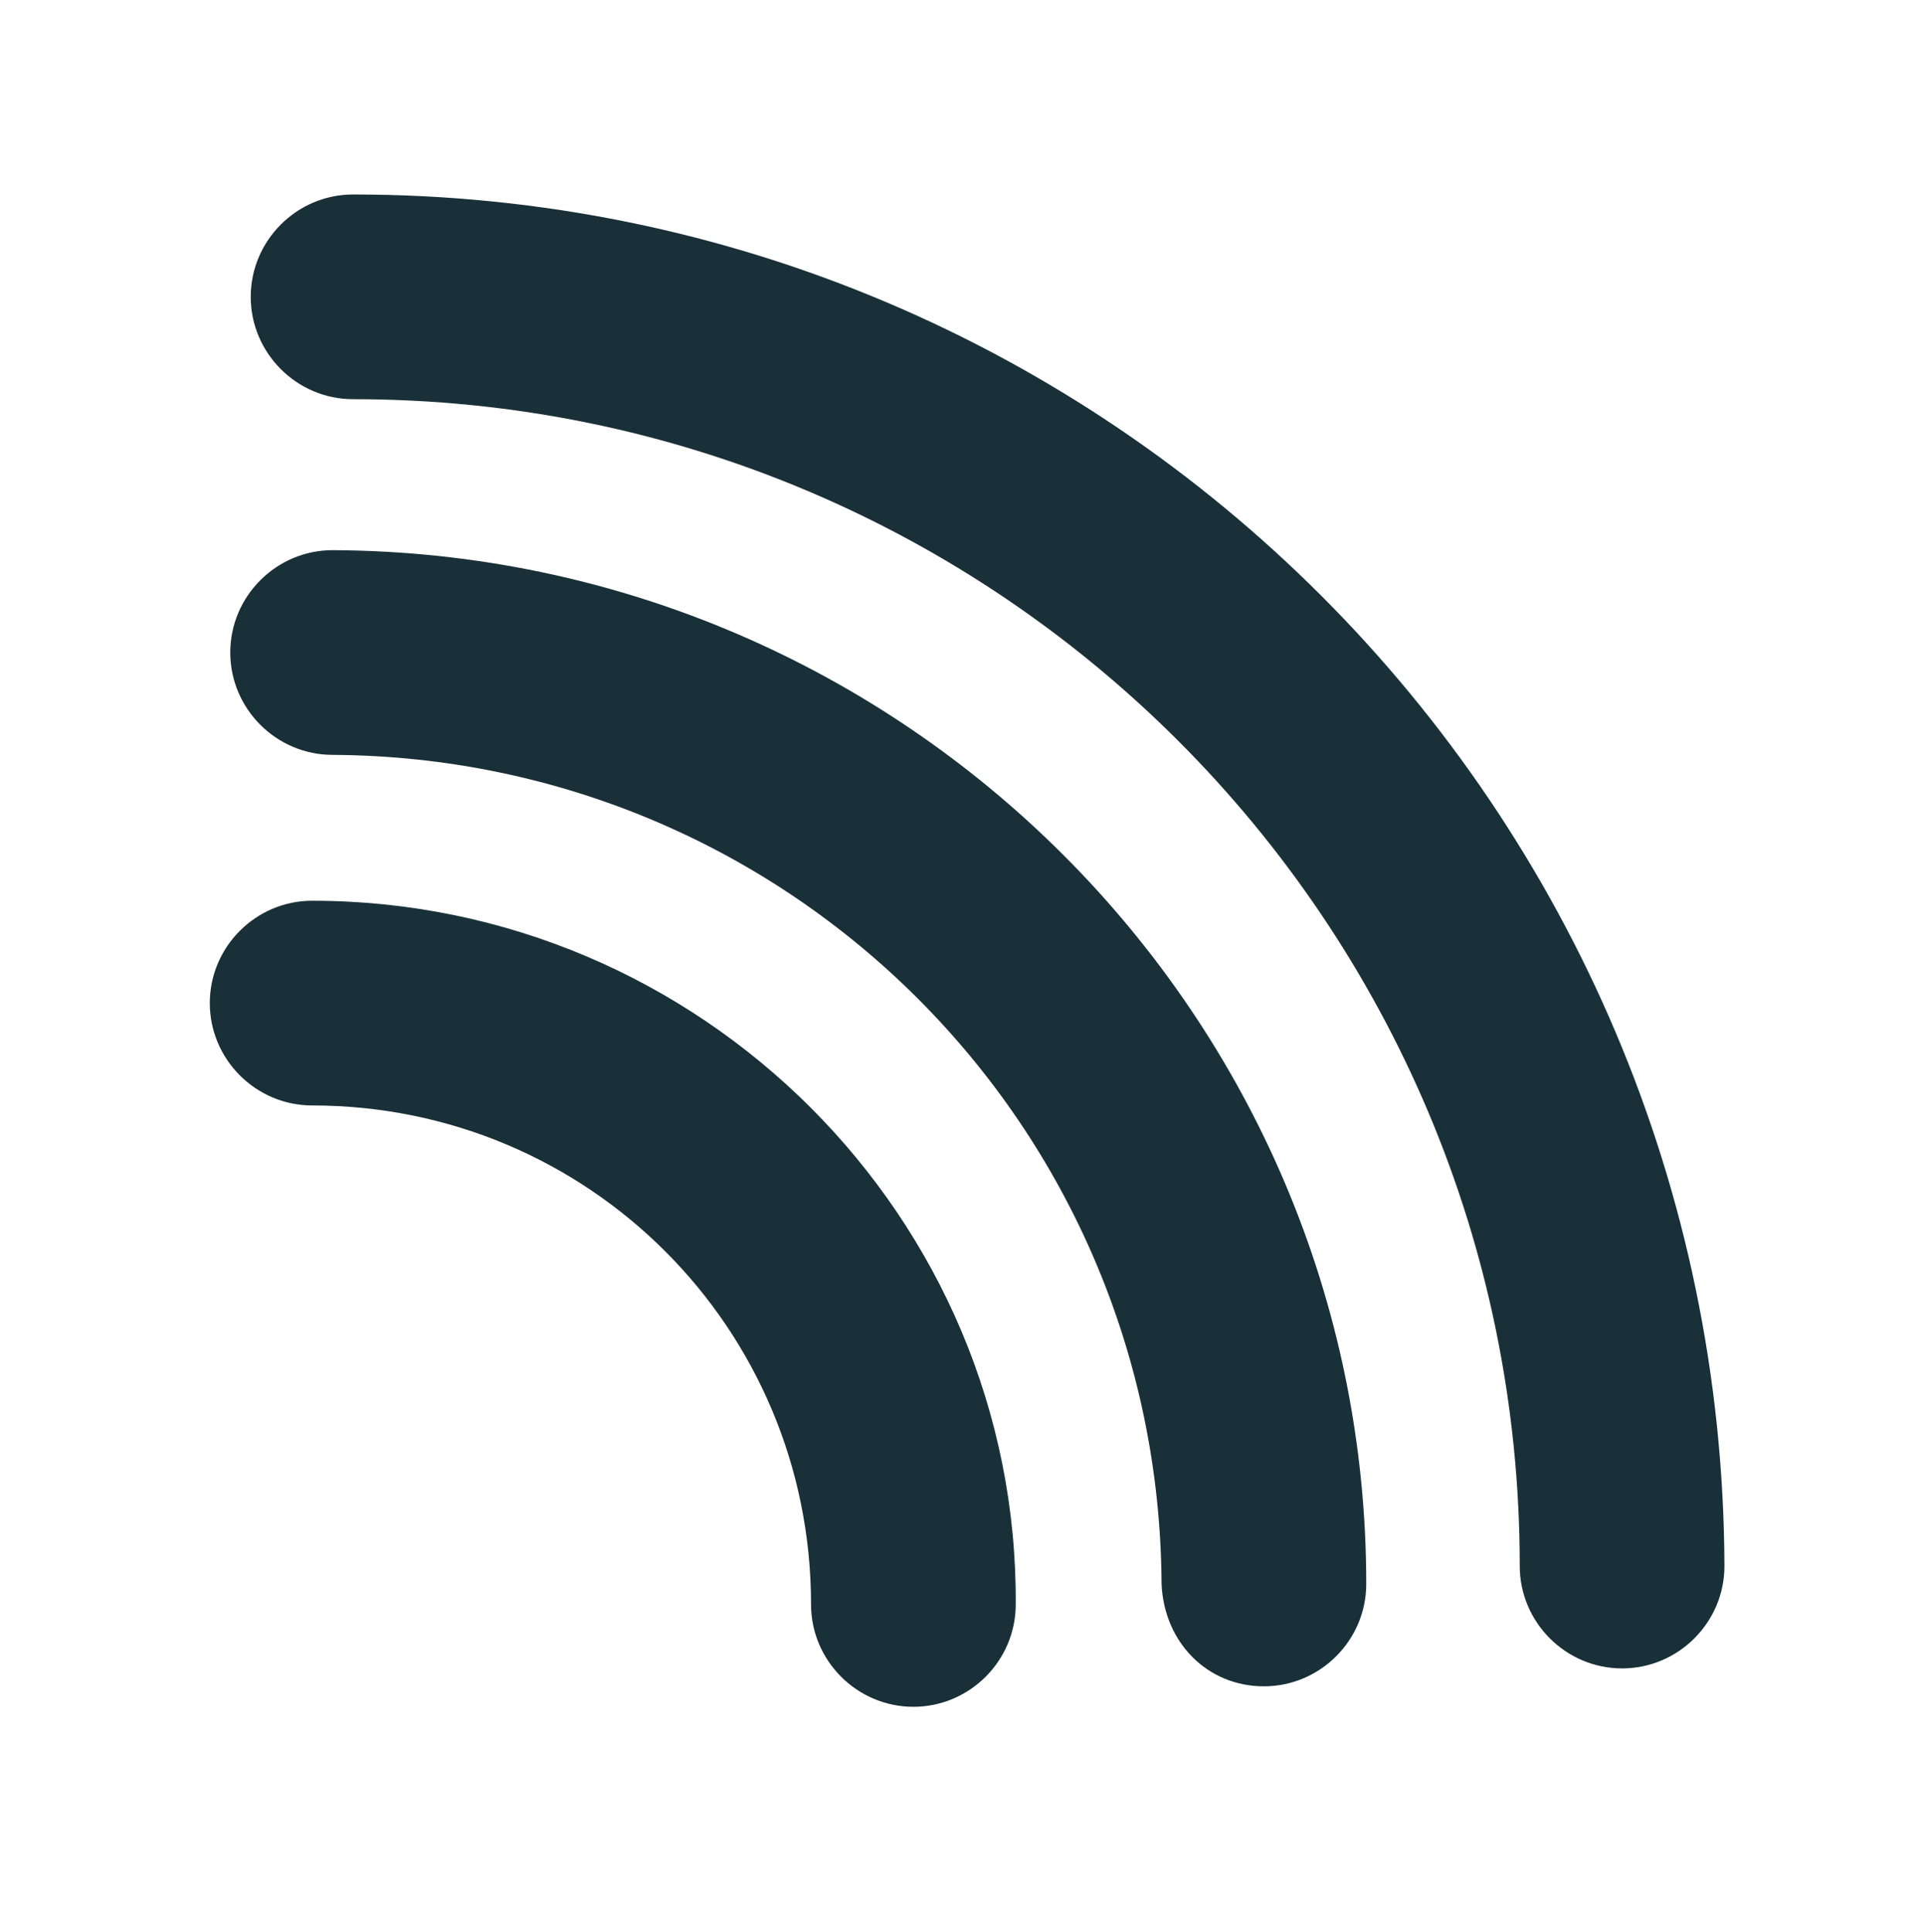 <?xml version="1.0" encoding="utf-8"?>
<!-- Generator: Adobe Illustrator 22.1.0, SVG Export Plug-In . SVG Version: 6.00 Build 0)  -->
<svg version="1.1" id="Layer_1" xmlns="http://www.w3.org/2000/svg" xmlns:xlink="http://www.w3.org/1999/xlink" x="0px" y="0px"
	 viewBox="0 0 75.2 75.5" style="enable-background:new 0 0 75.2 75.5;" xml:space="preserve">
<style type="text/css">
	.st0{fill:#193038;}
</style>
<title>11</title>
<g>
	<path class="st0" d="M49.4,65.9c2.2,0,4-1.8,4-4c0-22.2-18.1-40.3-40.4-40.4c-2.2,0-4,1.8-4,4s1.8,4,4,4
		C30.9,29.6,45.3,44,45.4,61.9C45.5,64.2,47.2,65.9,49.4,65.9z"/>
	<path class="st0" d="M12.2,35.2c-2.2,0-4,1.8-4,4s1.8,4,4,4c10.8,0,19.5,8.7,19.5,19.5c0,2.2,1.8,4,4,4s4-1.8,4-4
		C39.8,47.6,27.4,35.2,12.2,35.2z"/>
	<path class="st0" d="M13.8,7.6c-2.2,0-4,1.8-4,4s1.8,4,4,4C39,15.6,59.4,36,59.4,61.2l0,0c0,2.2,1.8,4,4,4s4-1.8,4-4
		C67.3,31.6,43.4,7.6,13.8,7.6L13.8,7.6z"/>
</g>
</svg>
